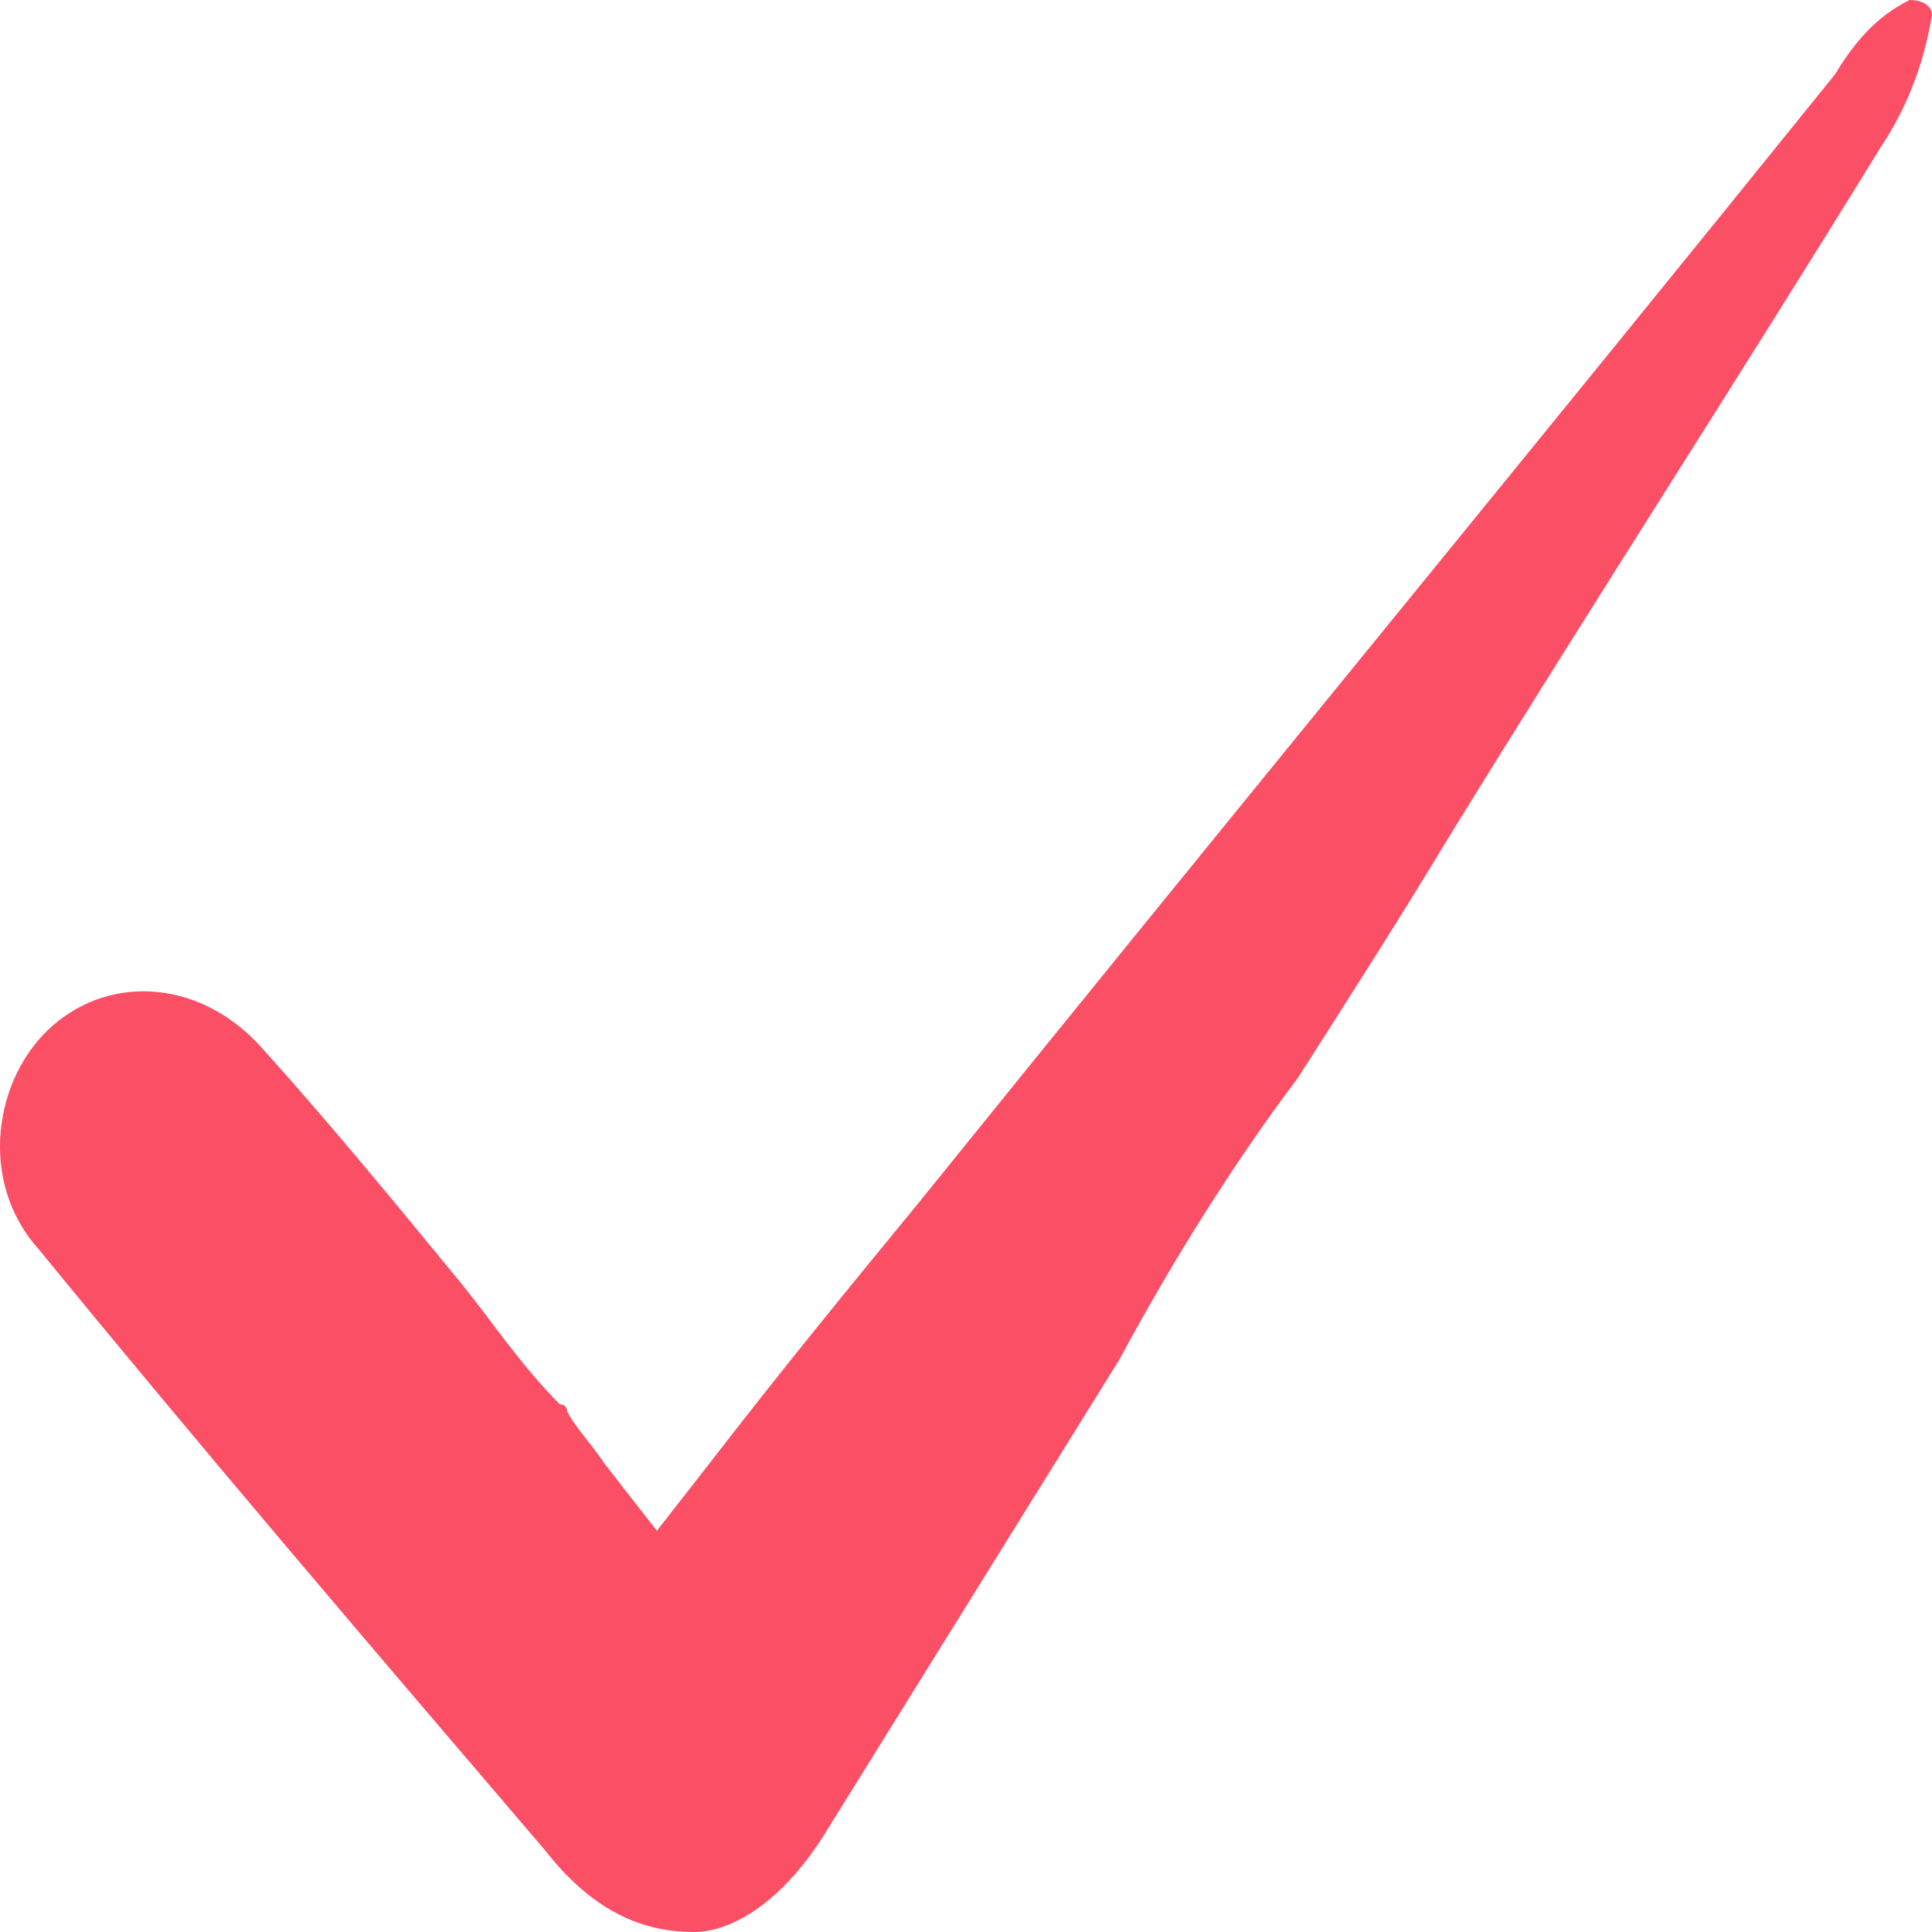<?xml version="1.0" encoding="UTF-8"?> <svg xmlns="http://www.w3.org/2000/svg" width="26" height="26" viewBox="0 0 26 26" fill="none"> <path d="M17.47 14.5C18.173 13.4 18.875 12.3 19.477 11.3C21.384 8.2 23.391 5.1 25.298 2C25.699 1.4 25.9 0.8 26 0.2C26 0.1 25.9 0 25.699 0C25.298 0.2 24.997 0.5 24.695 1C20.581 6.1 16.467 11.1 12.352 16.2C11.449 17.3 10.546 18.4 9.543 19.7L8.84 20.6L8.138 19.7C7.937 19.4 7.736 19.2 7.636 19C7.636 19 7.636 18.9 7.536 18.9C7.034 18.4 6.632 17.8 6.231 17.3C5.328 16.2 4.425 15.1 3.522 14.1C2.719 13.2 1.515 13.1 0.712 13.8C-0.091 14.5 -0.292 15.9 0.511 16.8C2.719 19.5 5.027 22.2 7.335 24.9C8.037 25.8 8.74 26 9.342 26C9.844 26 10.546 25.6 11.148 24.6C12.453 22.5 13.757 20.4 15.062 18.3C15.764 17 16.567 15.7 17.47 14.5Z" fill="#FB4F66"></path> </svg> 